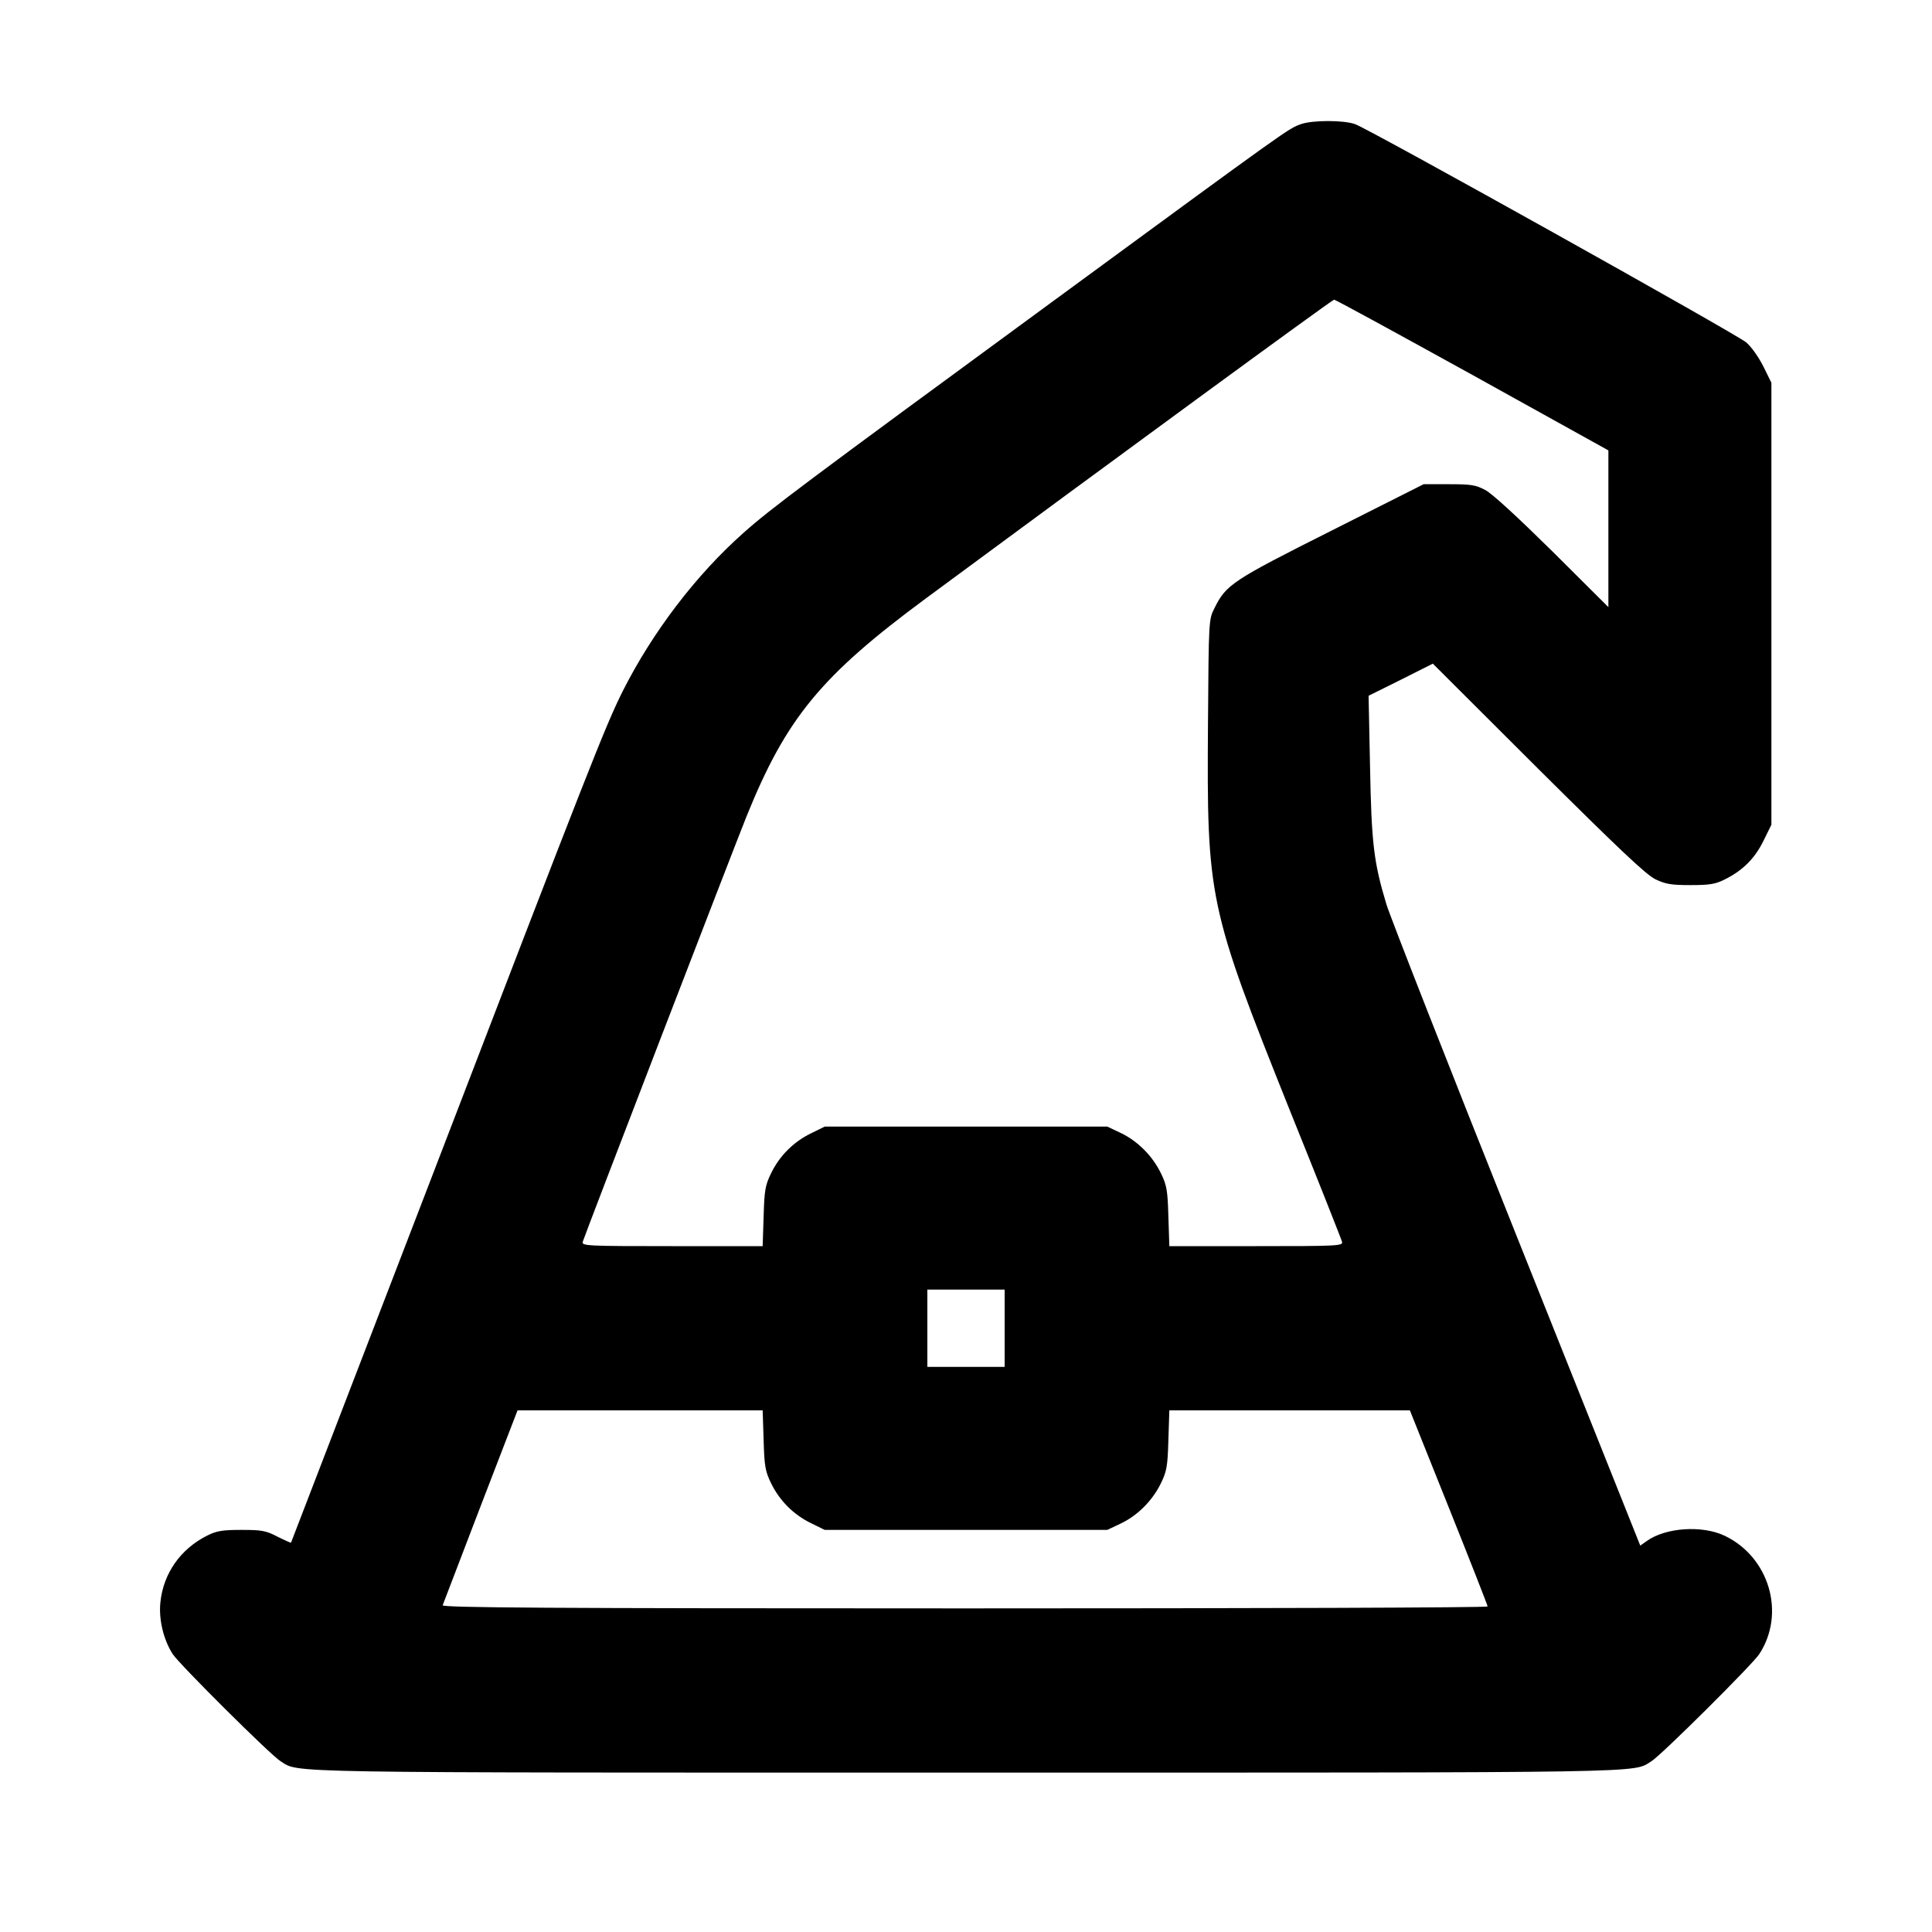 <?xml version="1.0" encoding="UTF-8" standalone="yes"?>
<svg version="1.0" xmlns="http://www.w3.org/2000/svg" width="800px" height="800px" viewBox="0 0 800 800" preserveAspectRatio="xMidYMid meet">
  <g transform="translate(0,800) scale(0.1,-0.1)" fill="#000000" stroke="none">
    <path d="M5387 7486 c-54 -20 -31 -3 -1040 -743 -1019 -747 -1157 -850 -1269
-950 -196 -174 -375 -409 -499 -654 -74 -149 -130 -291 -809 -2059 -310 -806
-564 -1466 -565 -1468 -1 -1 -26 10 -56 25 -48 25 -65 28 -149 28 -79 0 -103
-4 -141 -23 -111 -55 -183 -157 -195 -278 -7 -70 13 -154 51 -213 27 -42 407
-420 447 -444 80 -49 -49 -47 2838 -47 2887 0 2758 -2 2838 47 40 24 420 402
447 444 110 169 41 402 -144 490 -93 44 -244 34 -322 -22 l-27 -19 -510 1277
c-281 703 -524 1323 -541 1378 -53 175 -62 254 -68 572 l-6 292 133 66 133 67
436 -435 c338 -336 447 -439 486 -458 42 -20 65 -24 145 -24 79 0 103 4 141
23 75 37 125 87 161 160 l33 67 0 915 0 915 -33 67 c-19 38 -49 81 -71 100
-41 35 -1560 883 -1620 904 -47 17 -176 17 -224 0z m709 -1038 l564 -313 0
-325 0 -324 -232 231 c-143 141 -250 240 -278 254 -39 21 -59 24 -150 24
l-105 0 -383 -193 c-410 -206 -435 -223 -483 -320 -24 -47 -24 -49 -27 -477
-5 -727 1 -758 339 -1603 117 -290 214 -535 216 -544 5 -17 -17 -18 -355 -18
l-360 0 -4 123 c-3 109 -7 130 -31 179 -35 72 -97 134 -167 167 l-55 26 -585
0 -585 0 -57 -28 c-72 -35 -130 -93 -165 -165 -24 -49 -28 -70 -31 -179 l-4
-123 -375 0 c-353 0 -375 1 -370 18 7 25 619 1614 678 1761 165 408 308 582
744 904 758 560 1681 1236 1689 1236 5 1 262 -140 572 -311z m-1936 -3948 l0
-160 -160 0 -160 0 0 160 0 160 160 0 160 0 0 -160z m-998 -463 c3 -109 7
-130 31 -179 35 -72 93 -130 165 -165 l57 -28 585 0 585 0 55 26 c70 33 132
95 167 167 24 49 28 70 31 179 l4 123 498 0 498 0 161 -402 c89 -222 161 -406
161 -410 0 -5 -975 -8 -2166 -8 -1729 0 -2165 3 -2161 13 2 6 73 191 157 410
l153 397 507 0 508 0 4 -123z"/>
  </g>
</svg>